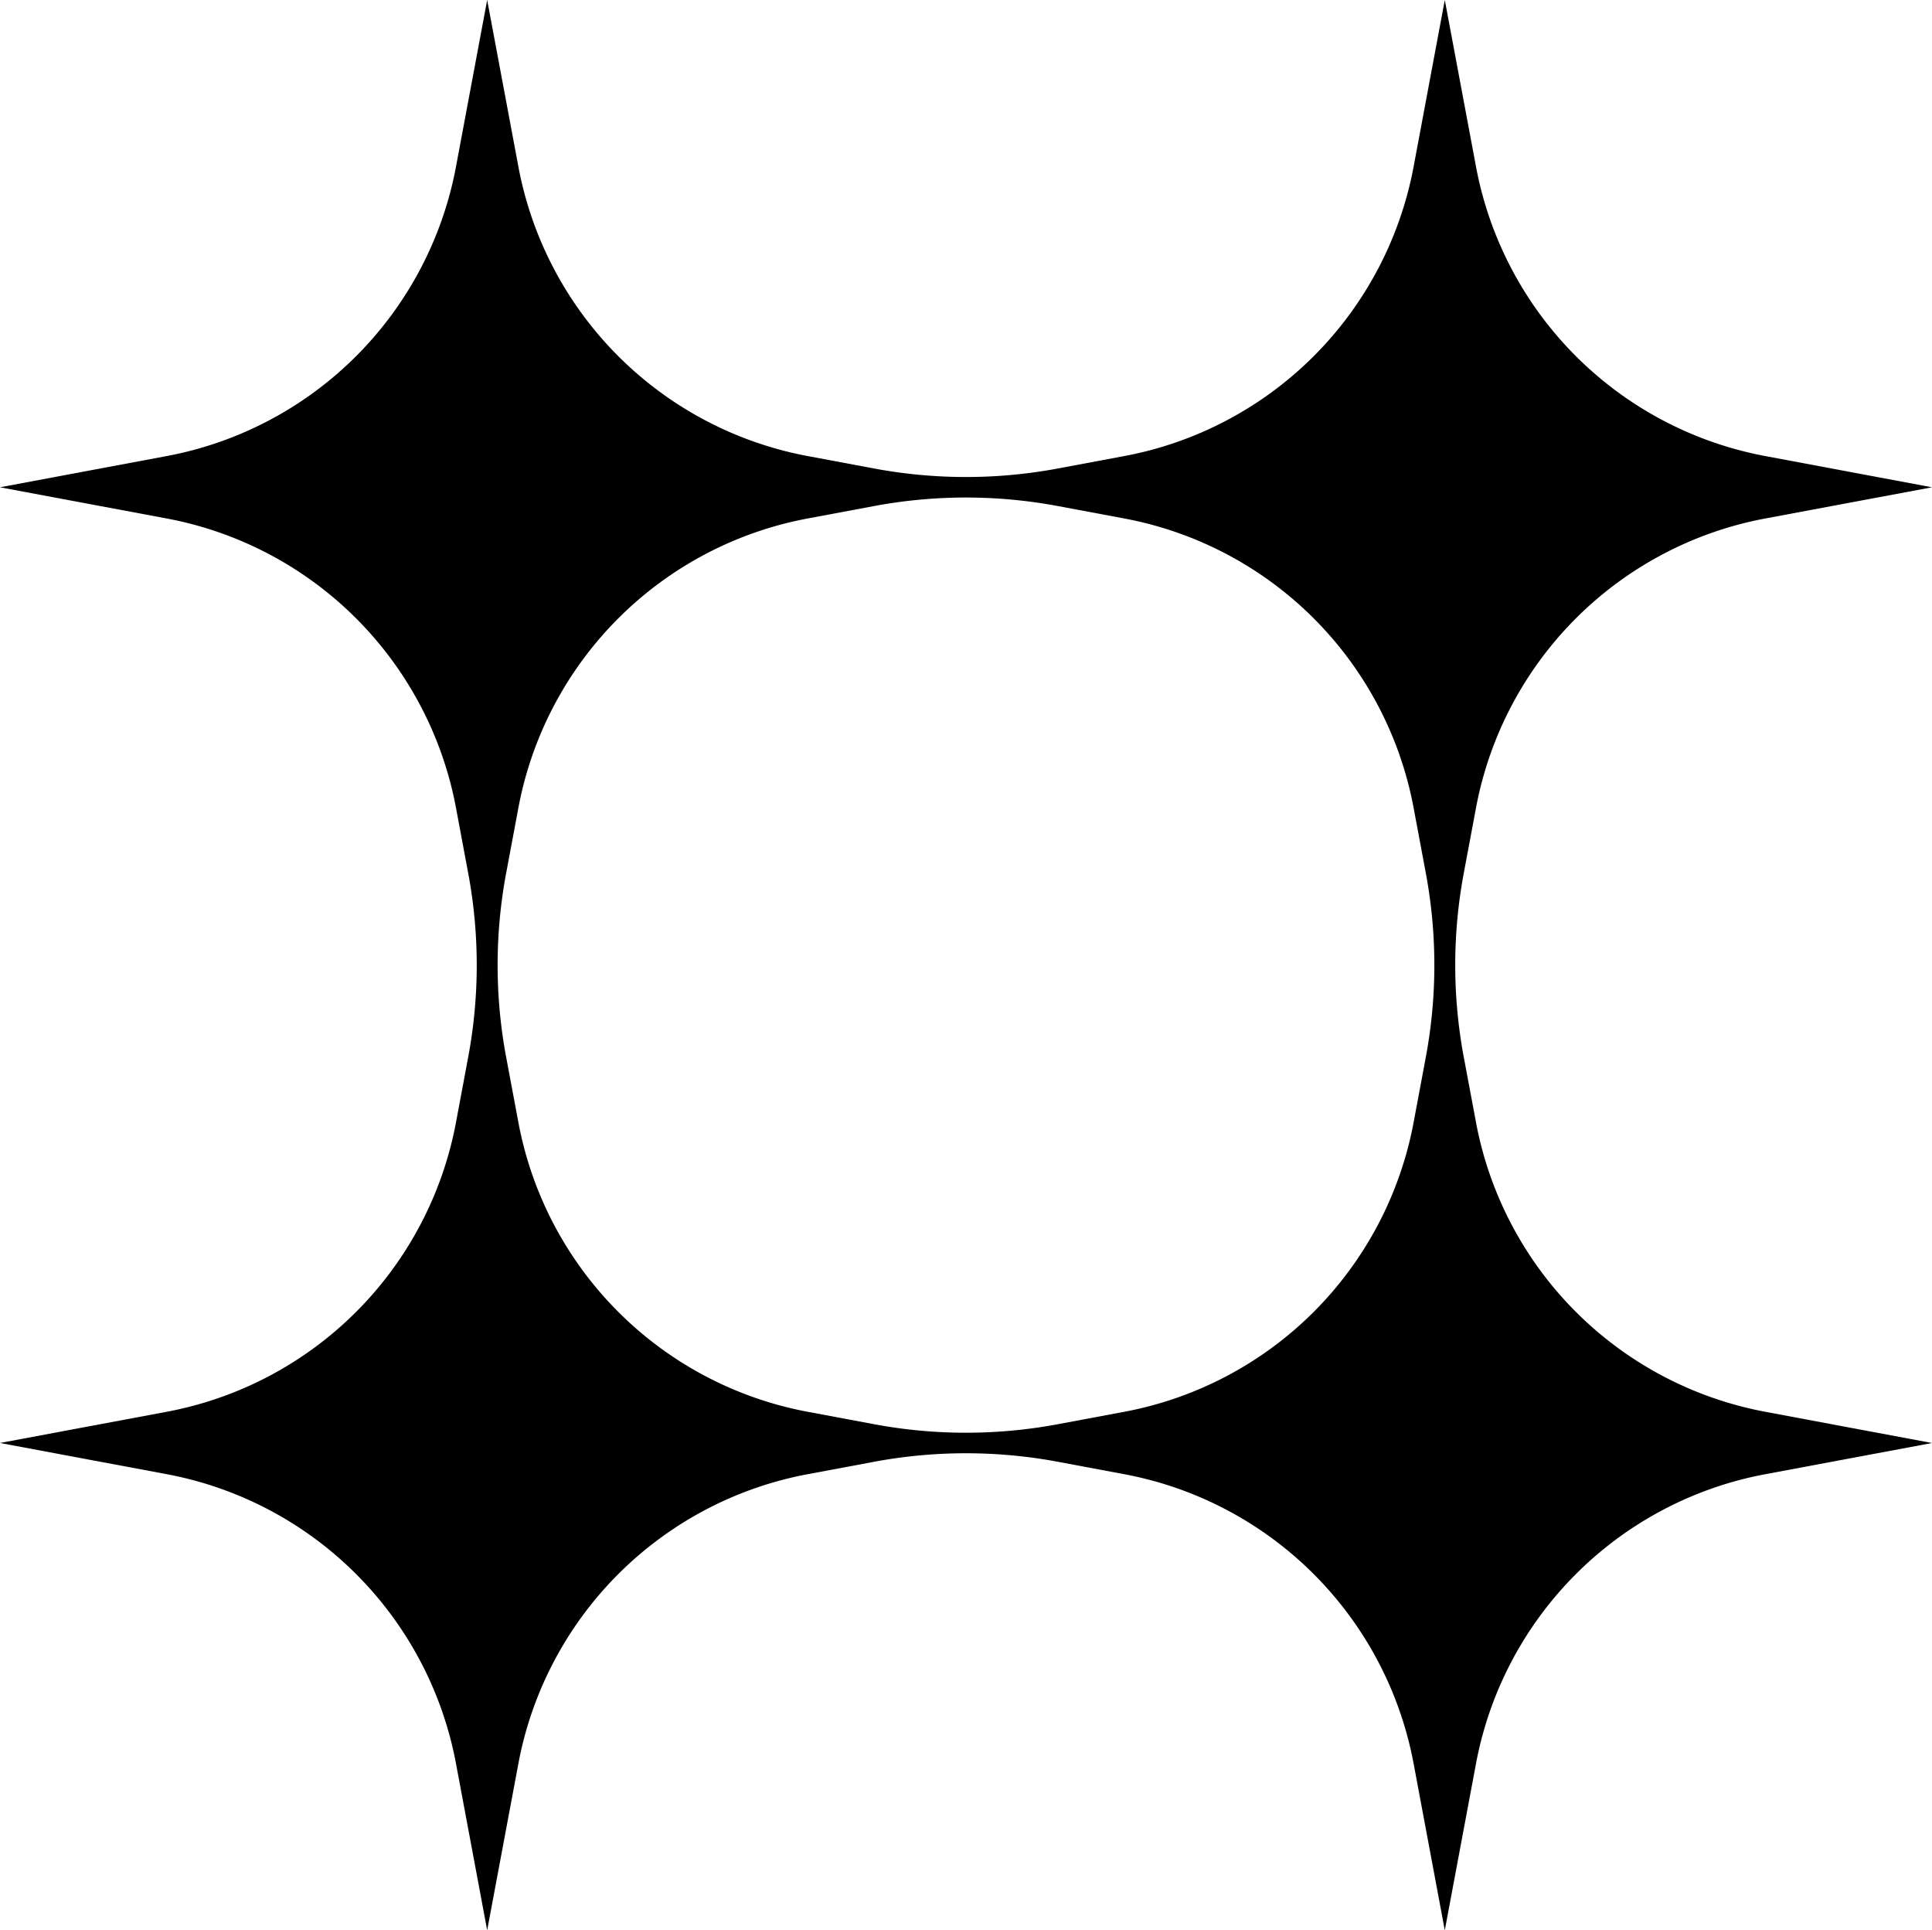 <svg xmlns="http://www.w3.org/2000/svg" xmlns:xlink="http://www.w3.org/1999/xlink" width="69.622" height="69.548" viewBox="0 0 69.622 69.548"><defs><clipPath id="a"><rect width="69.622" height="69.548"></rect></clipPath></defs><g clip-path="url(#a)"><path d="M53.19,29.106A13.05,13.05,0,0,1,63.615,18.681l6.007-1.124-6.007-1.125A13.049,13.049,0,0,1,53.19,6.007L52.065,0,50.941,6.006A13.05,13.05,0,0,1,40.515,16.432l-2.389.447a18.011,18.011,0,0,1-6.631,0l-2.389-.447A13.05,13.05,0,0,1,18.681,6.006L17.556,0,16.432,6.007A13.05,13.05,0,0,1,6.007,16.432L0,17.557l6.007,1.124A13.05,13.05,0,0,1,16.432,29.106l.44,2.353a18.009,18.009,0,0,1,0,6.63l-.44,2.352A13.05,13.05,0,0,1,6.007,50.867L0,51.991l6.007,1.124A13.05,13.05,0,0,1,16.432,63.541l1.124,6.007,1.125-6.007A13.05,13.05,0,0,1,29.106,53.116l2.389-.447a18.025,18.025,0,0,1,6.631,0l2.389.447A13.05,13.05,0,0,1,50.941,63.542l1.124,6.006,1.125-6.007A13.05,13.05,0,0,1,63.615,53.116l6.007-1.124-6.007-1.125A13.05,13.05,0,0,1,53.19,40.441l-.441-2.352a18.009,18.009,0,0,1,0-6.63Zm-1.809,8.983-.44,2.352A13.05,13.05,0,0,1,40.515,50.867l-2.389.447a18.024,18.024,0,0,1-6.631,0l-2.389-.447A13.05,13.05,0,0,1,18.681,40.441l-.441-2.352a18.023,18.023,0,0,1,0-6.63l.441-2.353A13.05,13.05,0,0,1,29.106,18.681l2.389-.447a18.011,18.011,0,0,1,6.631,0l2.389.447A13.05,13.05,0,0,1,50.941,29.106l.44,2.352a18.016,18.016,0,0,1,0,6.63"></path></g></svg>